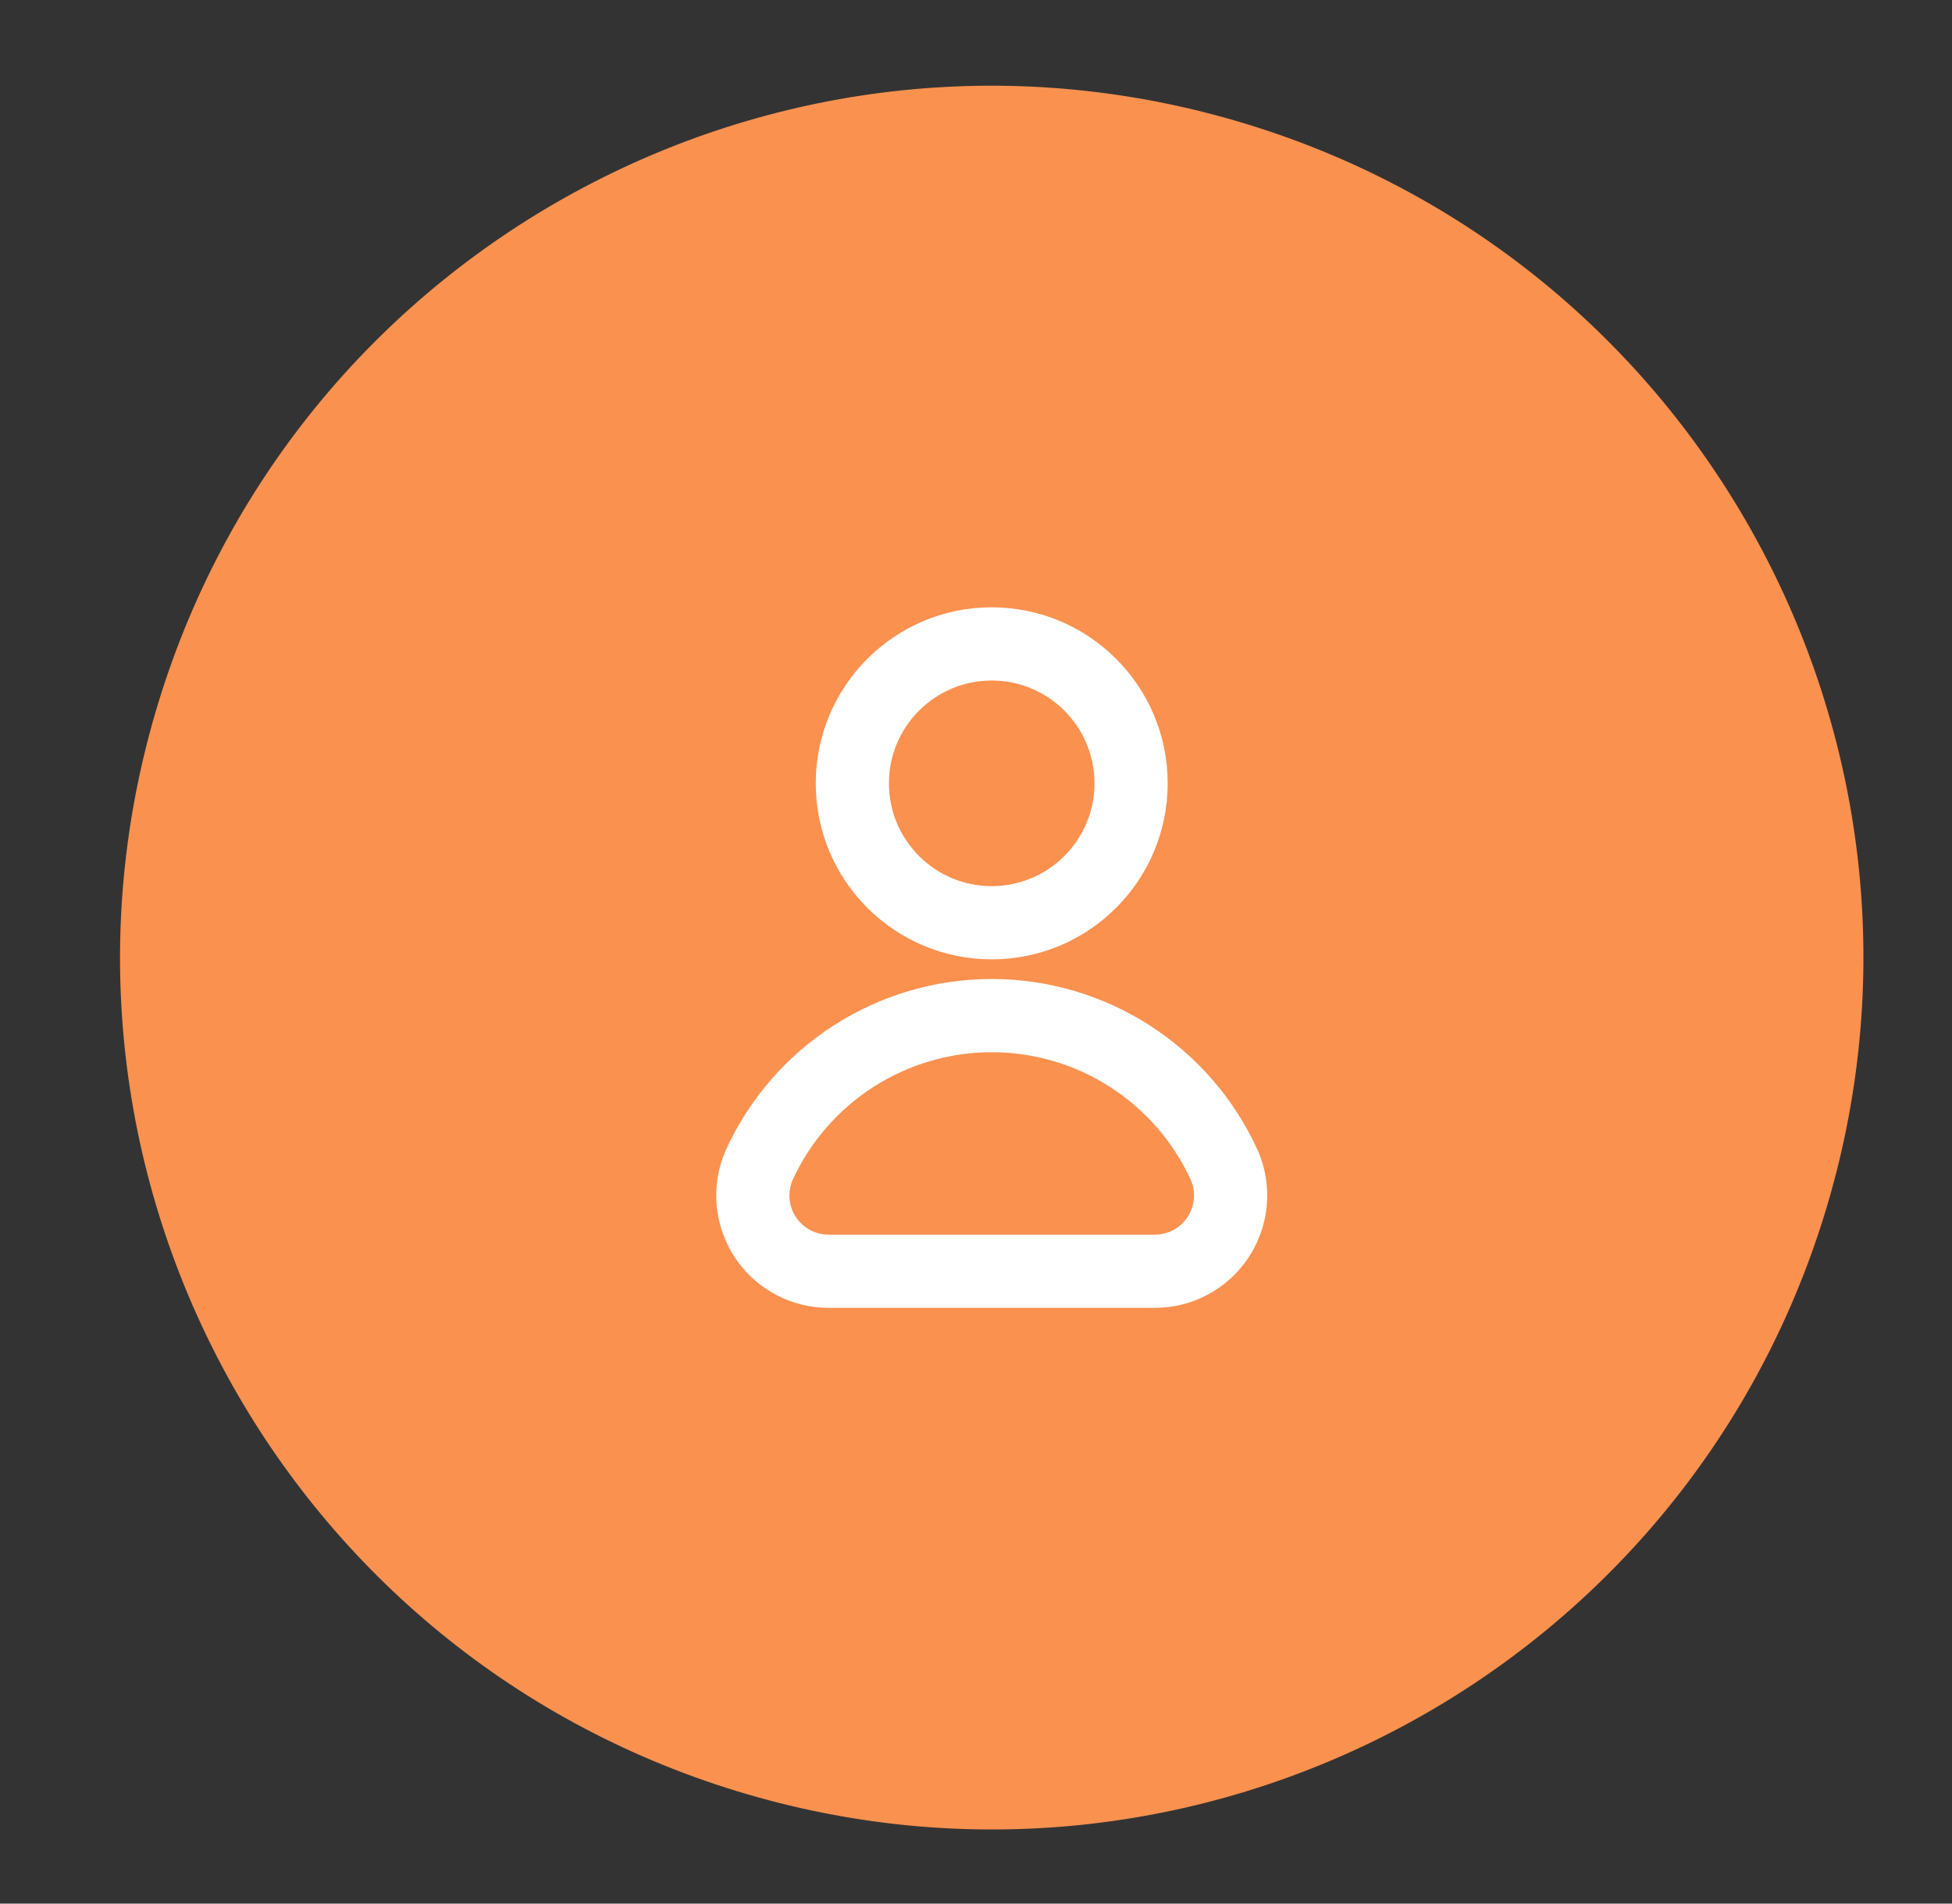 <svg xmlns="http://www.w3.org/2000/svg" width="80" height="78" viewBox="0 0 80 78" fill="none"><rect x="0" y="0" width="80" height="78" fill="#333333" stroke="none"/><g clip-path="url(#clip0_185_4910)"><mask id="mask0_185_4910" style="mask-type:luminance" maskUnits="userSpaceOnUse" x="0" y="0" width="80" height="78"><path d="M80 0H0V78H80V0Z" fill="white"></path></mask><g mask="url(#mask0_185_4910)"><path d="M30.202 73.392C49.066 79.16 69.033 68.543 74.8 49.679C80.567 30.816 69.951 10.849 51.087 5.082C32.224 -0.685 12.256 9.931 6.489 28.795C0.722 47.658 11.339 67.625 30.202 73.392Z" fill="#FA914F"></path><path d="M40.644 37.809C43.798 37.809 46.356 35.251 46.356 32.097C46.356 28.942 43.798 26.385 40.644 26.385C37.489 26.385 34.932 28.942 34.932 32.097C34.932 35.251 37.489 37.809 40.644 37.809Z" stroke="white" stroke-width="3" stroke-linecap="round" stroke-linejoin="round"></path><path d="M47.306 52.089C47.823 52.093 48.332 51.968 48.788 51.726C49.243 51.483 49.632 51.131 49.917 50.701C50.203 50.271 50.376 49.776 50.423 49.262C50.469 48.748 50.386 48.23 50.182 47.756C49.35 45.925 48.008 44.372 46.317 43.283C44.625 42.194 42.656 41.614 40.645 41.614C38.633 41.614 36.664 42.194 34.973 43.283C33.281 44.372 31.939 45.925 31.107 47.756C30.903 48.23 30.82 48.748 30.866 49.262C30.912 49.776 31.086 50.271 31.371 50.701C31.656 51.131 32.045 51.483 32.501 51.726C32.956 51.968 33.465 52.093 33.982 52.089H47.306Z" stroke="white" stroke-width="3" stroke-linecap="round" stroke-linejoin="round"></path></g></g><defs><clipPath id="clip0_185_4910"><rect width="80" height="78" fill="white"></rect></clipPath></defs></svg>